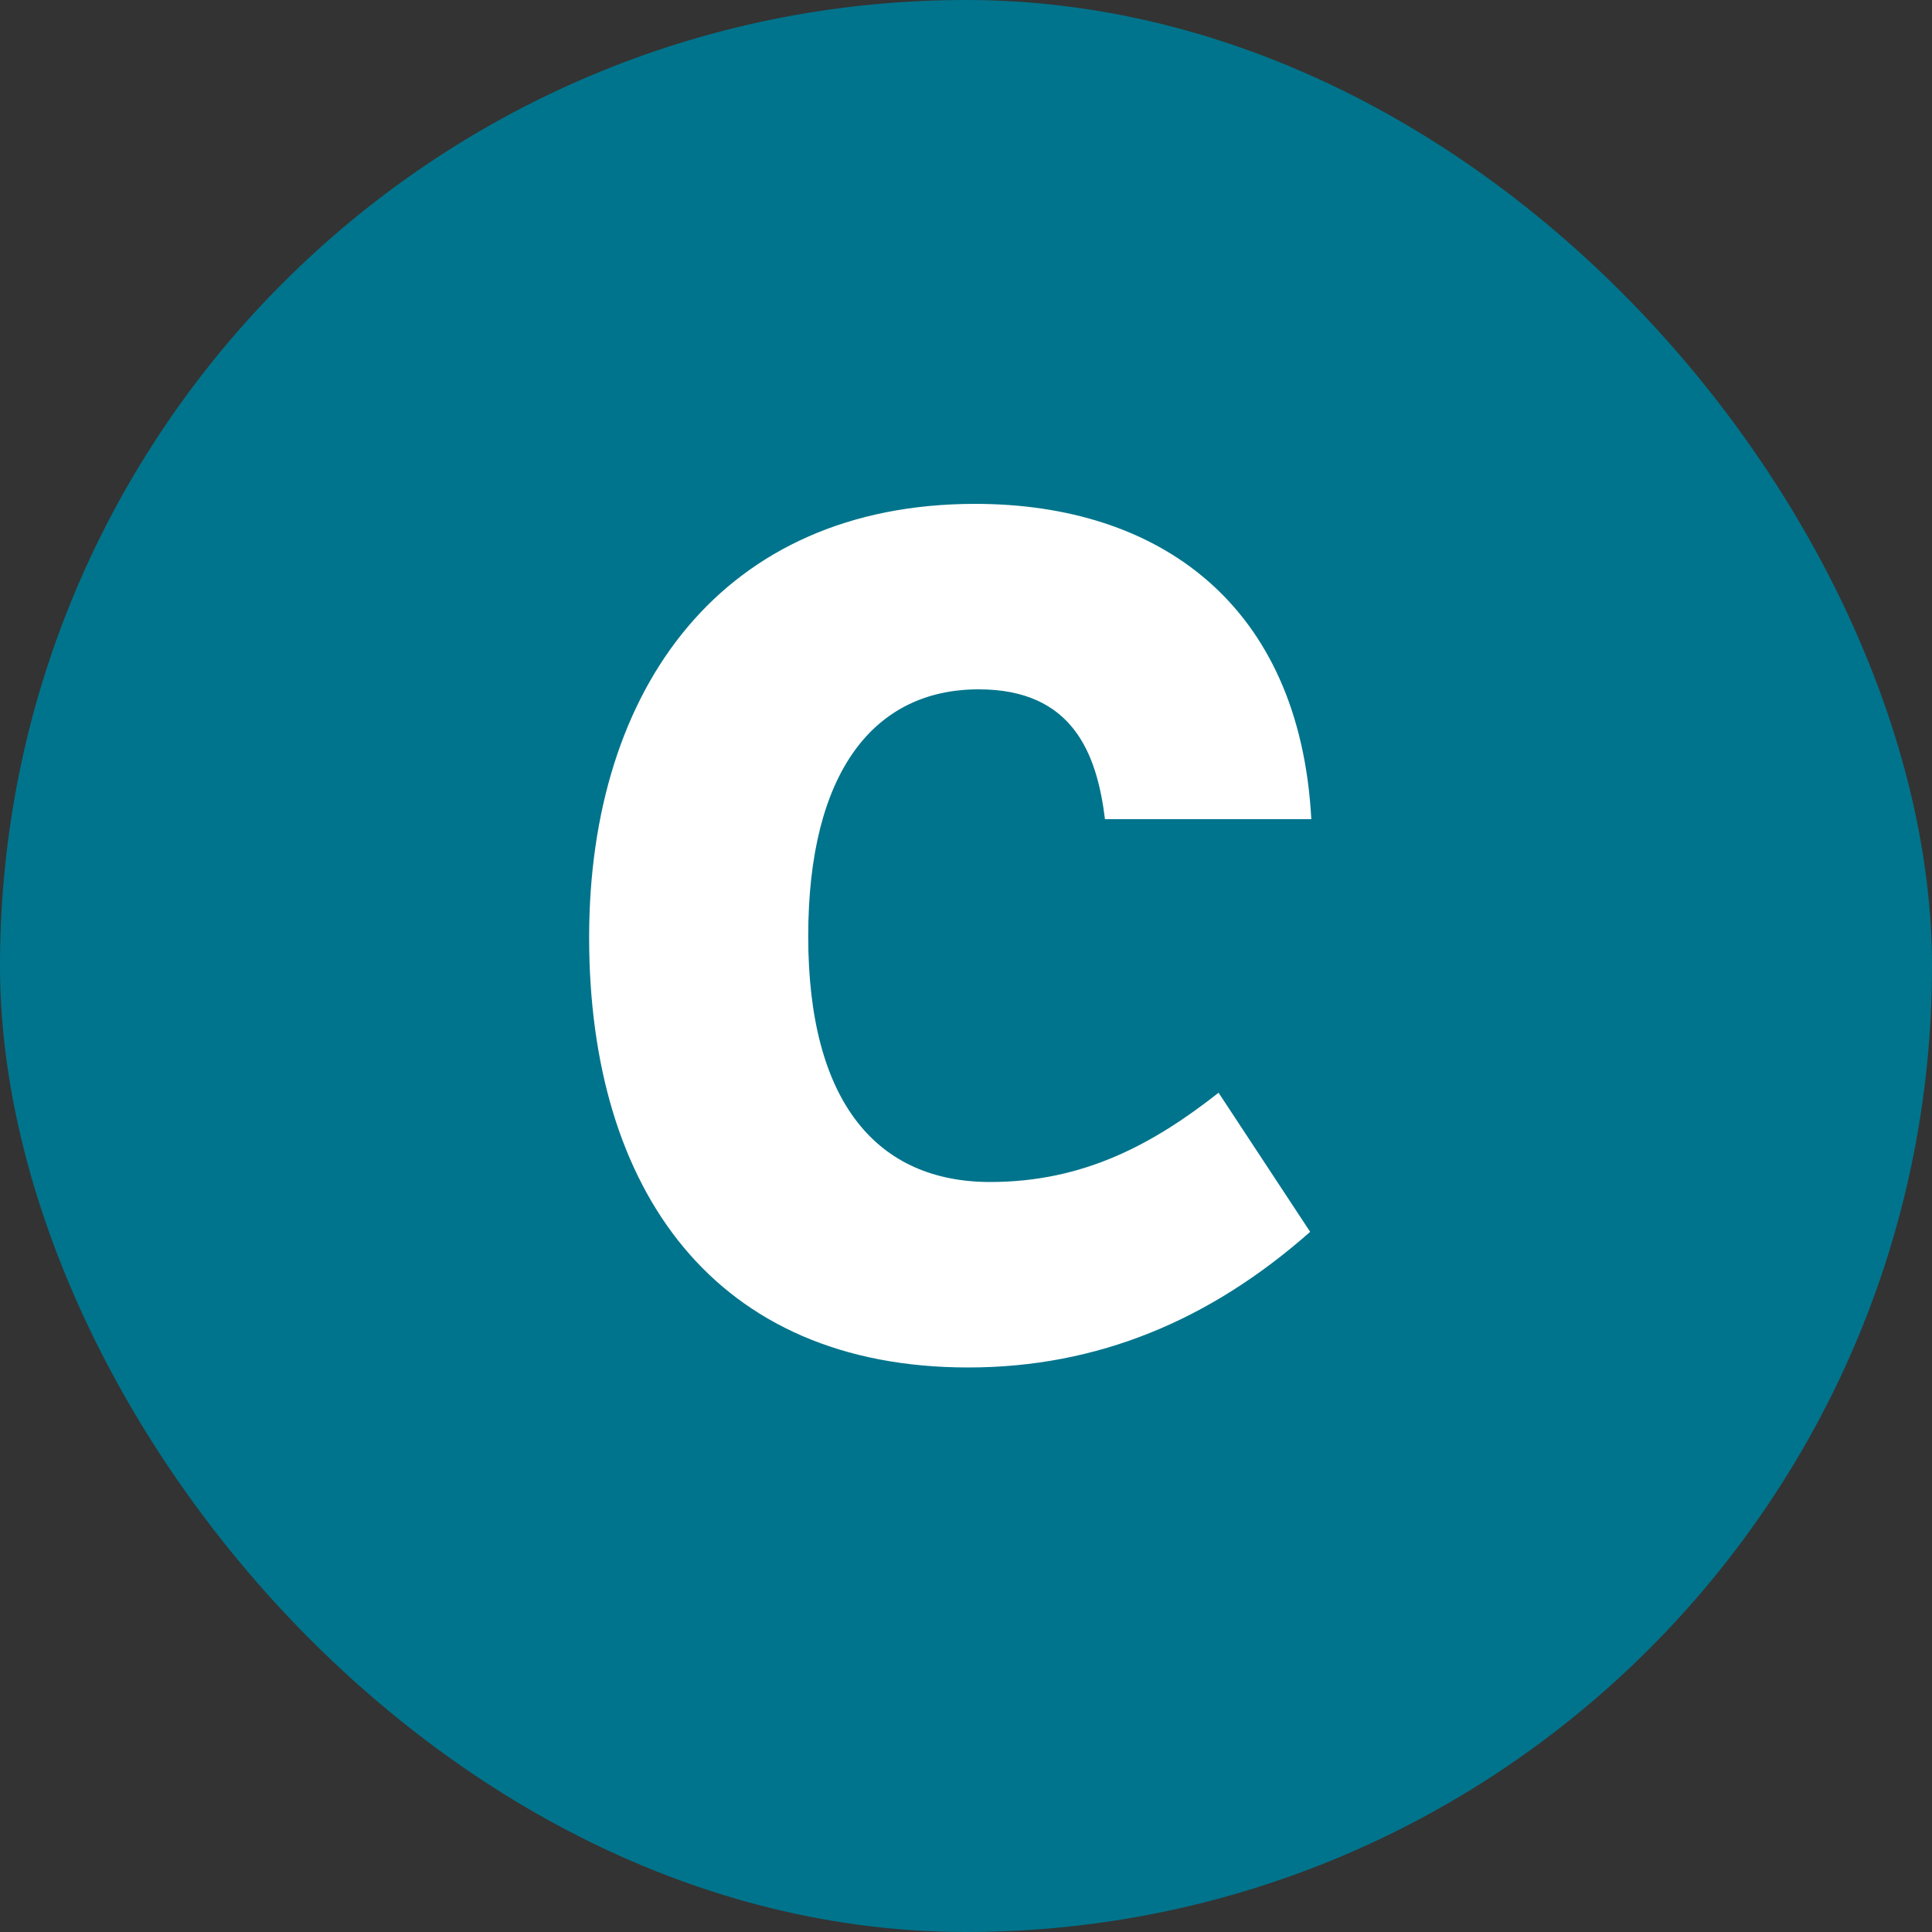 <svg fill="none" height="60" viewBox="0 0 60 60" width="60" xmlns="http://www.w3.org/2000/svg"><rect x="0" y="0" width="60" height="60" fill="#333333" stroke="none"/><rect fill="#00748c" height="60" rx="30" width="60"/><path d="m37.844 33.936 2.844 4.32c-3.096 2.736-6.588 4.212-10.62 4.212-7.848 0-11.772-5.472-11.772-13.356 0-7.776 4.176-13.464 11.988-13.464 5.688 0 10.08 3.096 10.44 9.792h-6.408c-.252-2.052-1.008-4.032-3.924-4.032-3.24 0-5.292 2.556-5.292 7.668 0 5.184 2.16 7.632 5.652 7.632 2.916 0 5.076-1.188 7.092-2.772z" fill="#fff"/></svg>